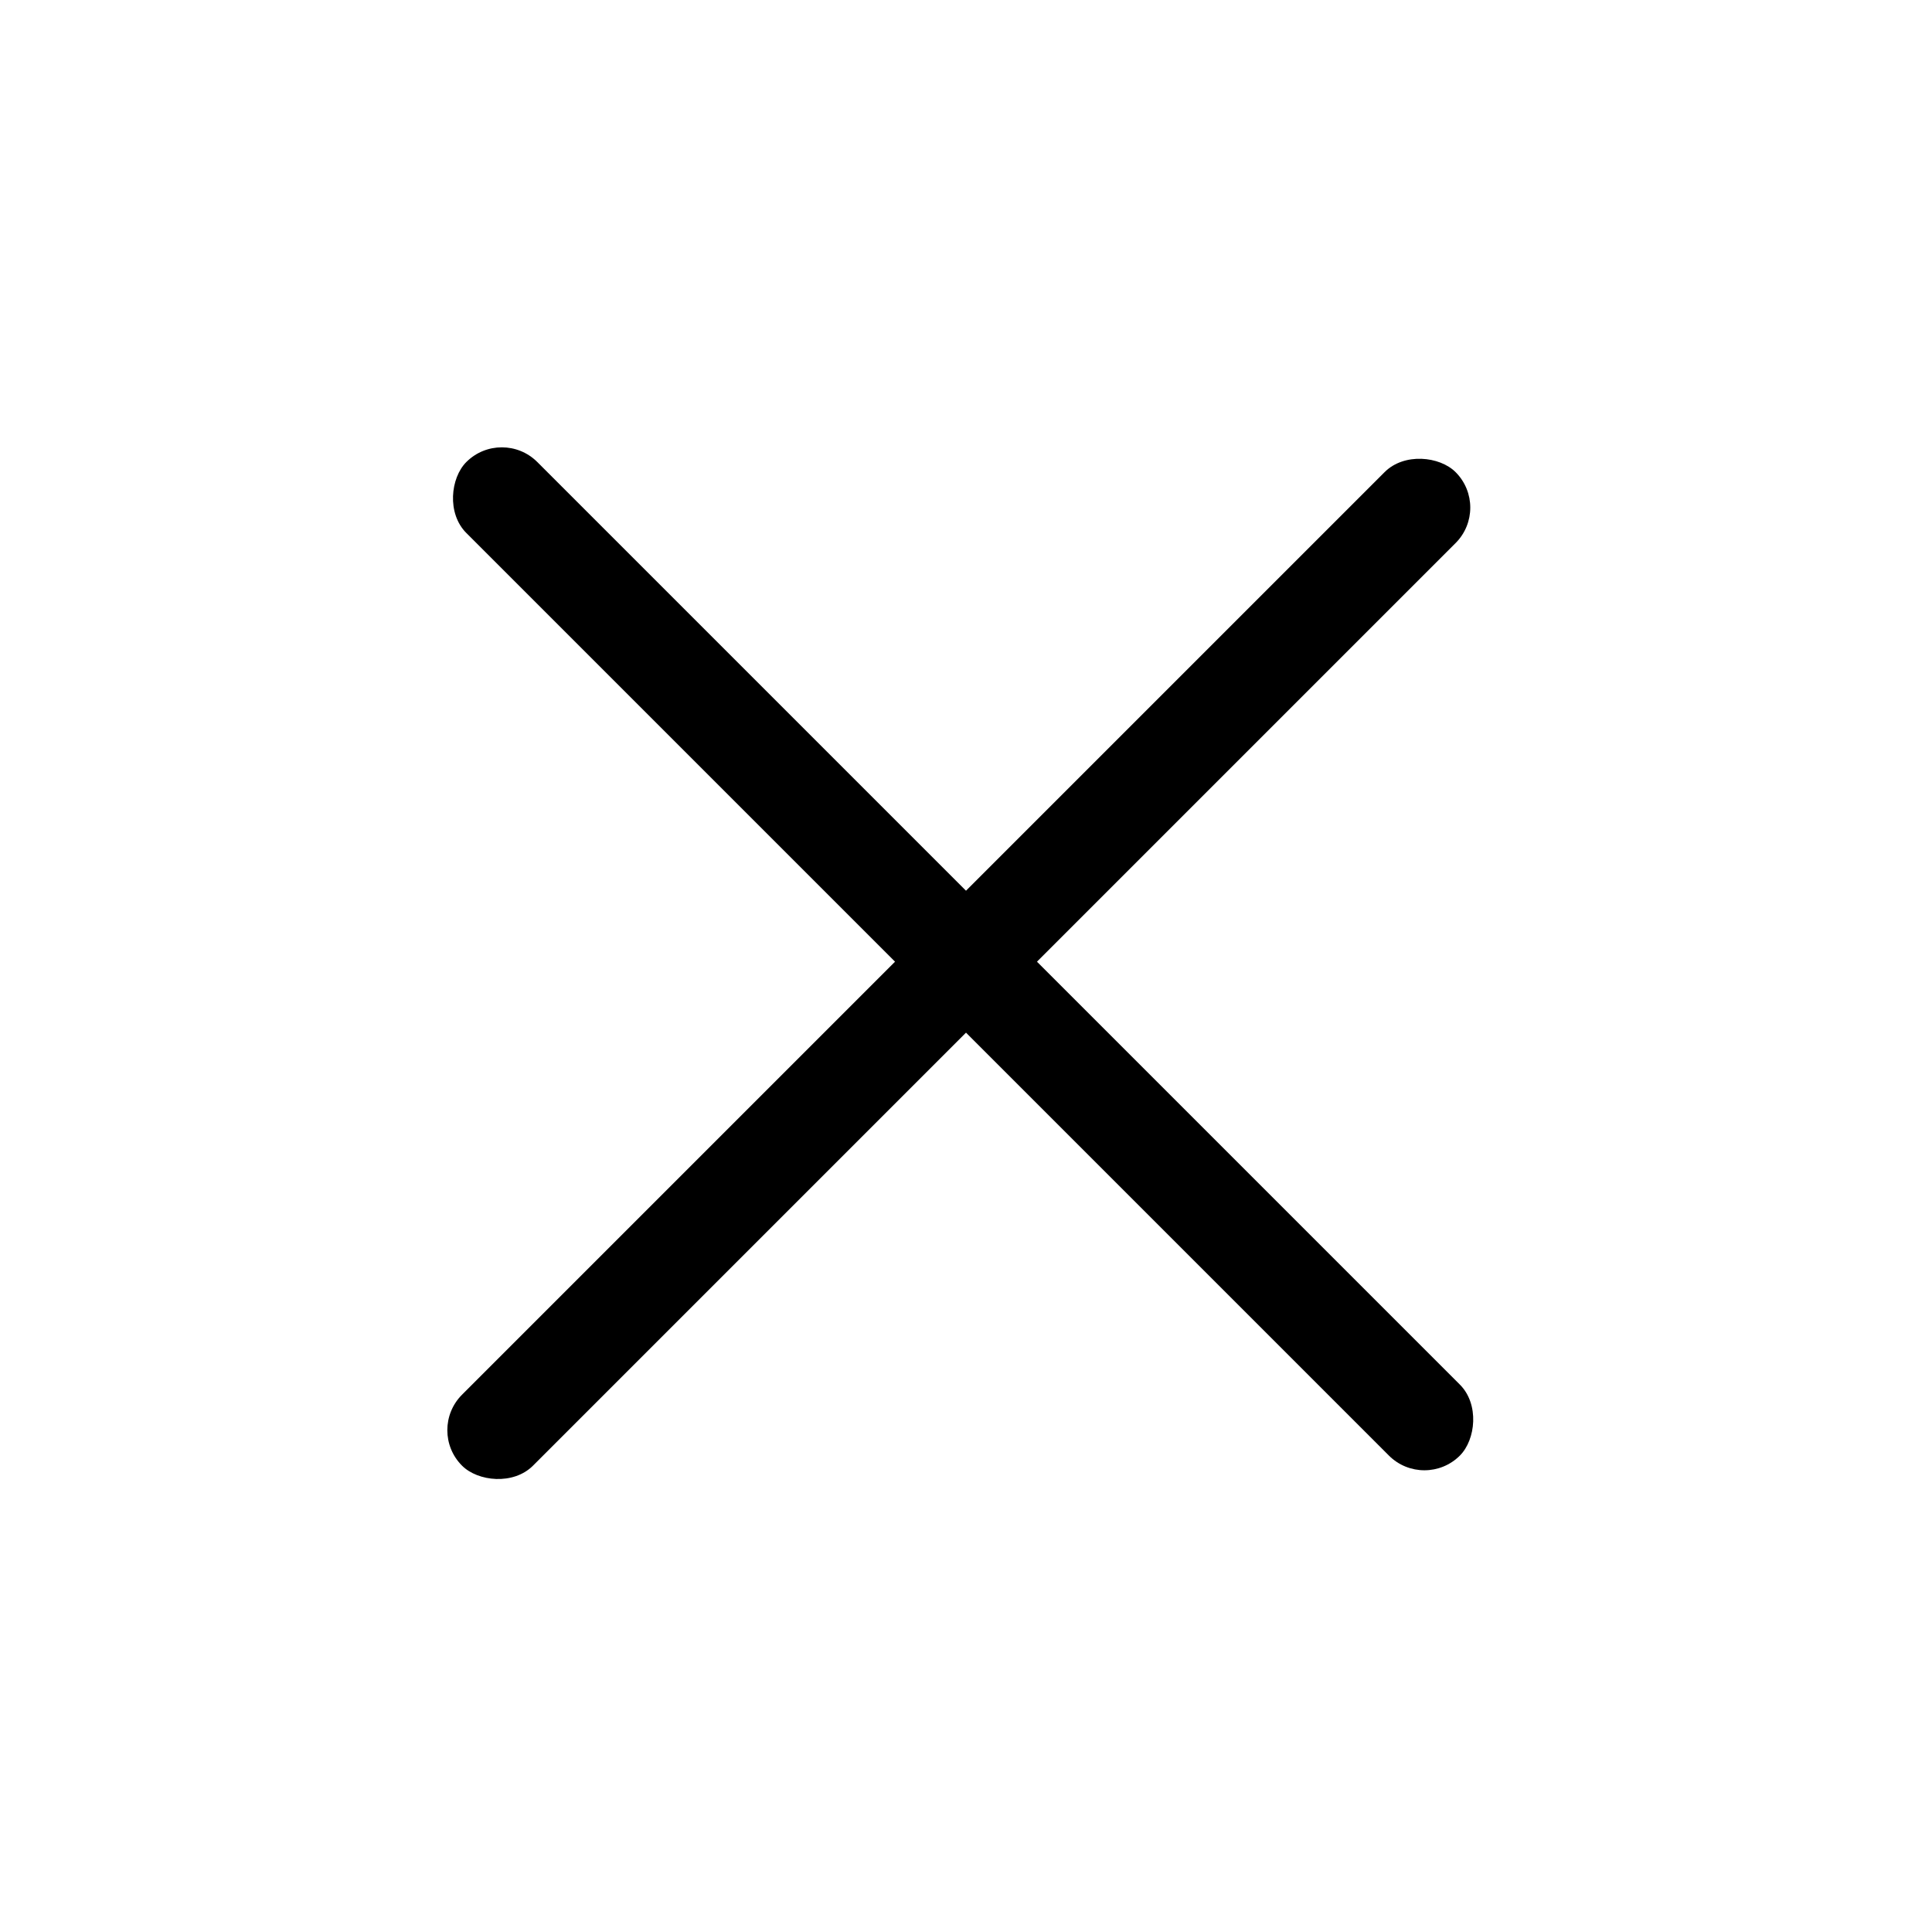 <?xml version="1.0" encoding="UTF-8"?> <svg xmlns="http://www.w3.org/2000/svg" width="77" height="77" viewBox="0 0 77 77" fill="none"><rect x="20" y="17" width="56" height="4" rx="2" transform="rotate(45 20 17)" fill="#343433" style="fill:#343433;fill:color(display-p3 0.204 0.204 0.2);fill-opacity:1;"></rect><rect x="17" y="57" width="56" height="4" rx="2" transform="rotate(-45 17 57)" fill="#343433" style="fill:#343433;fill:color(display-p3 0.204 0.204 0.2);fill-opacity:1;"></rect></svg> 